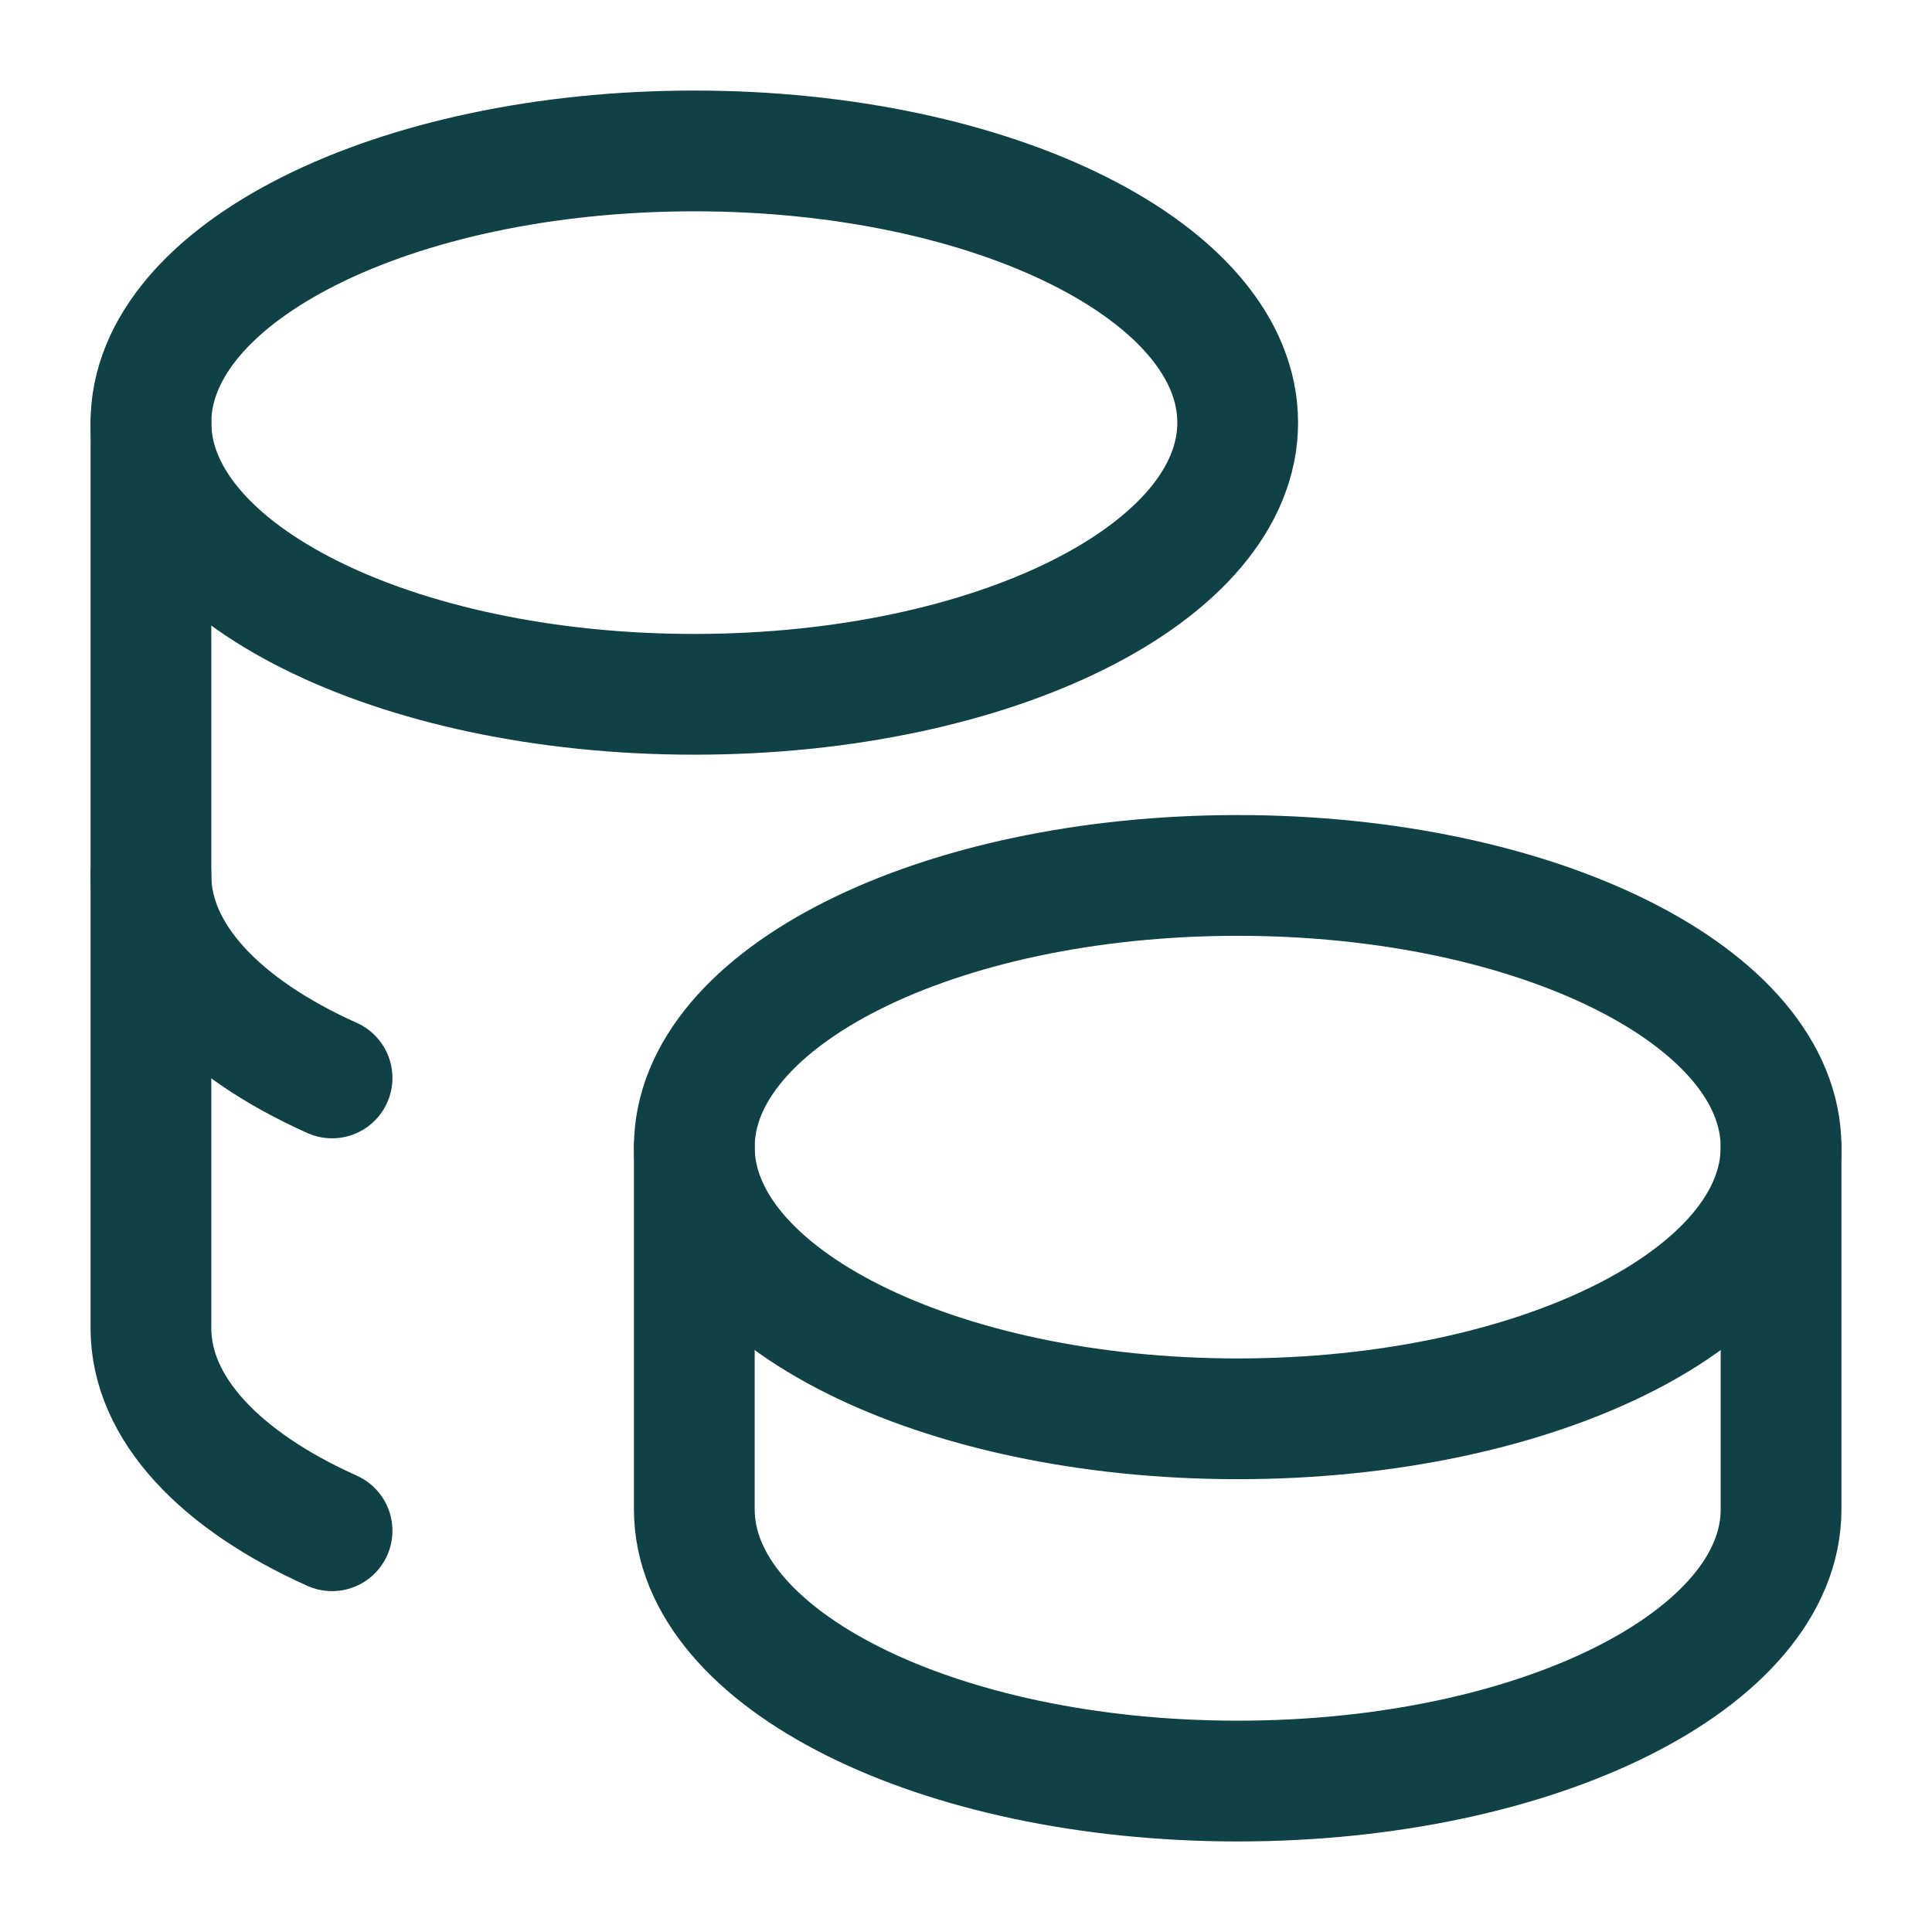 <svg xmlns="http://www.w3.org/2000/svg" fill="none" viewBox="-1.5 -1.5 48 48" id="Coins-Stack--Streamline-Micro" height="48" width="48">
  <desc>
    Coins Stack Streamline Icon: https://streamlinehq.com
  </desc>
  <path stroke="#0f4146" stroke-linecap="round" stroke-linejoin="round" d="M29.25 33.75c7.457 0 13.5 -3.024 13.5 -6.75s-6.043 -6.75 -13.5 -6.75 -13.5 3.024 -13.5 6.75 6.043 6.75 13.5 6.75Z" stroke-width="3"></path>
  <path stroke="#0f4146" stroke-linecap="round" stroke-linejoin="round" d="M15.75 27v9c0 3.726 6.043 6.75 13.5 6.75s13.5 -3.024 13.5 -6.75V27" stroke-width="3"></path>
  <path stroke="#0f4146" stroke-linecap="round" stroke-linejoin="round" d="M15.75 15.75c7.457 0 13.5 -3.024 13.5 -6.75S23.206 2.25 15.75 2.25 2.25 5.274 2.25 9s6.043 6.75 13.5 6.75Z" stroke-width="3"></path>
  <path stroke="#0f4146" stroke-linecap="round" stroke-linejoin="round" d="M2.25 9v22.5c0 1.998 1.737 3.793 4.5 5.031" stroke-width="3"></path>
  <path stroke="#0f4146" stroke-linecap="round" stroke-linejoin="round" d="M2.25 20.25c0 1.998 1.737 3.793 4.5 5.031" stroke-width="3"></path>
</svg>